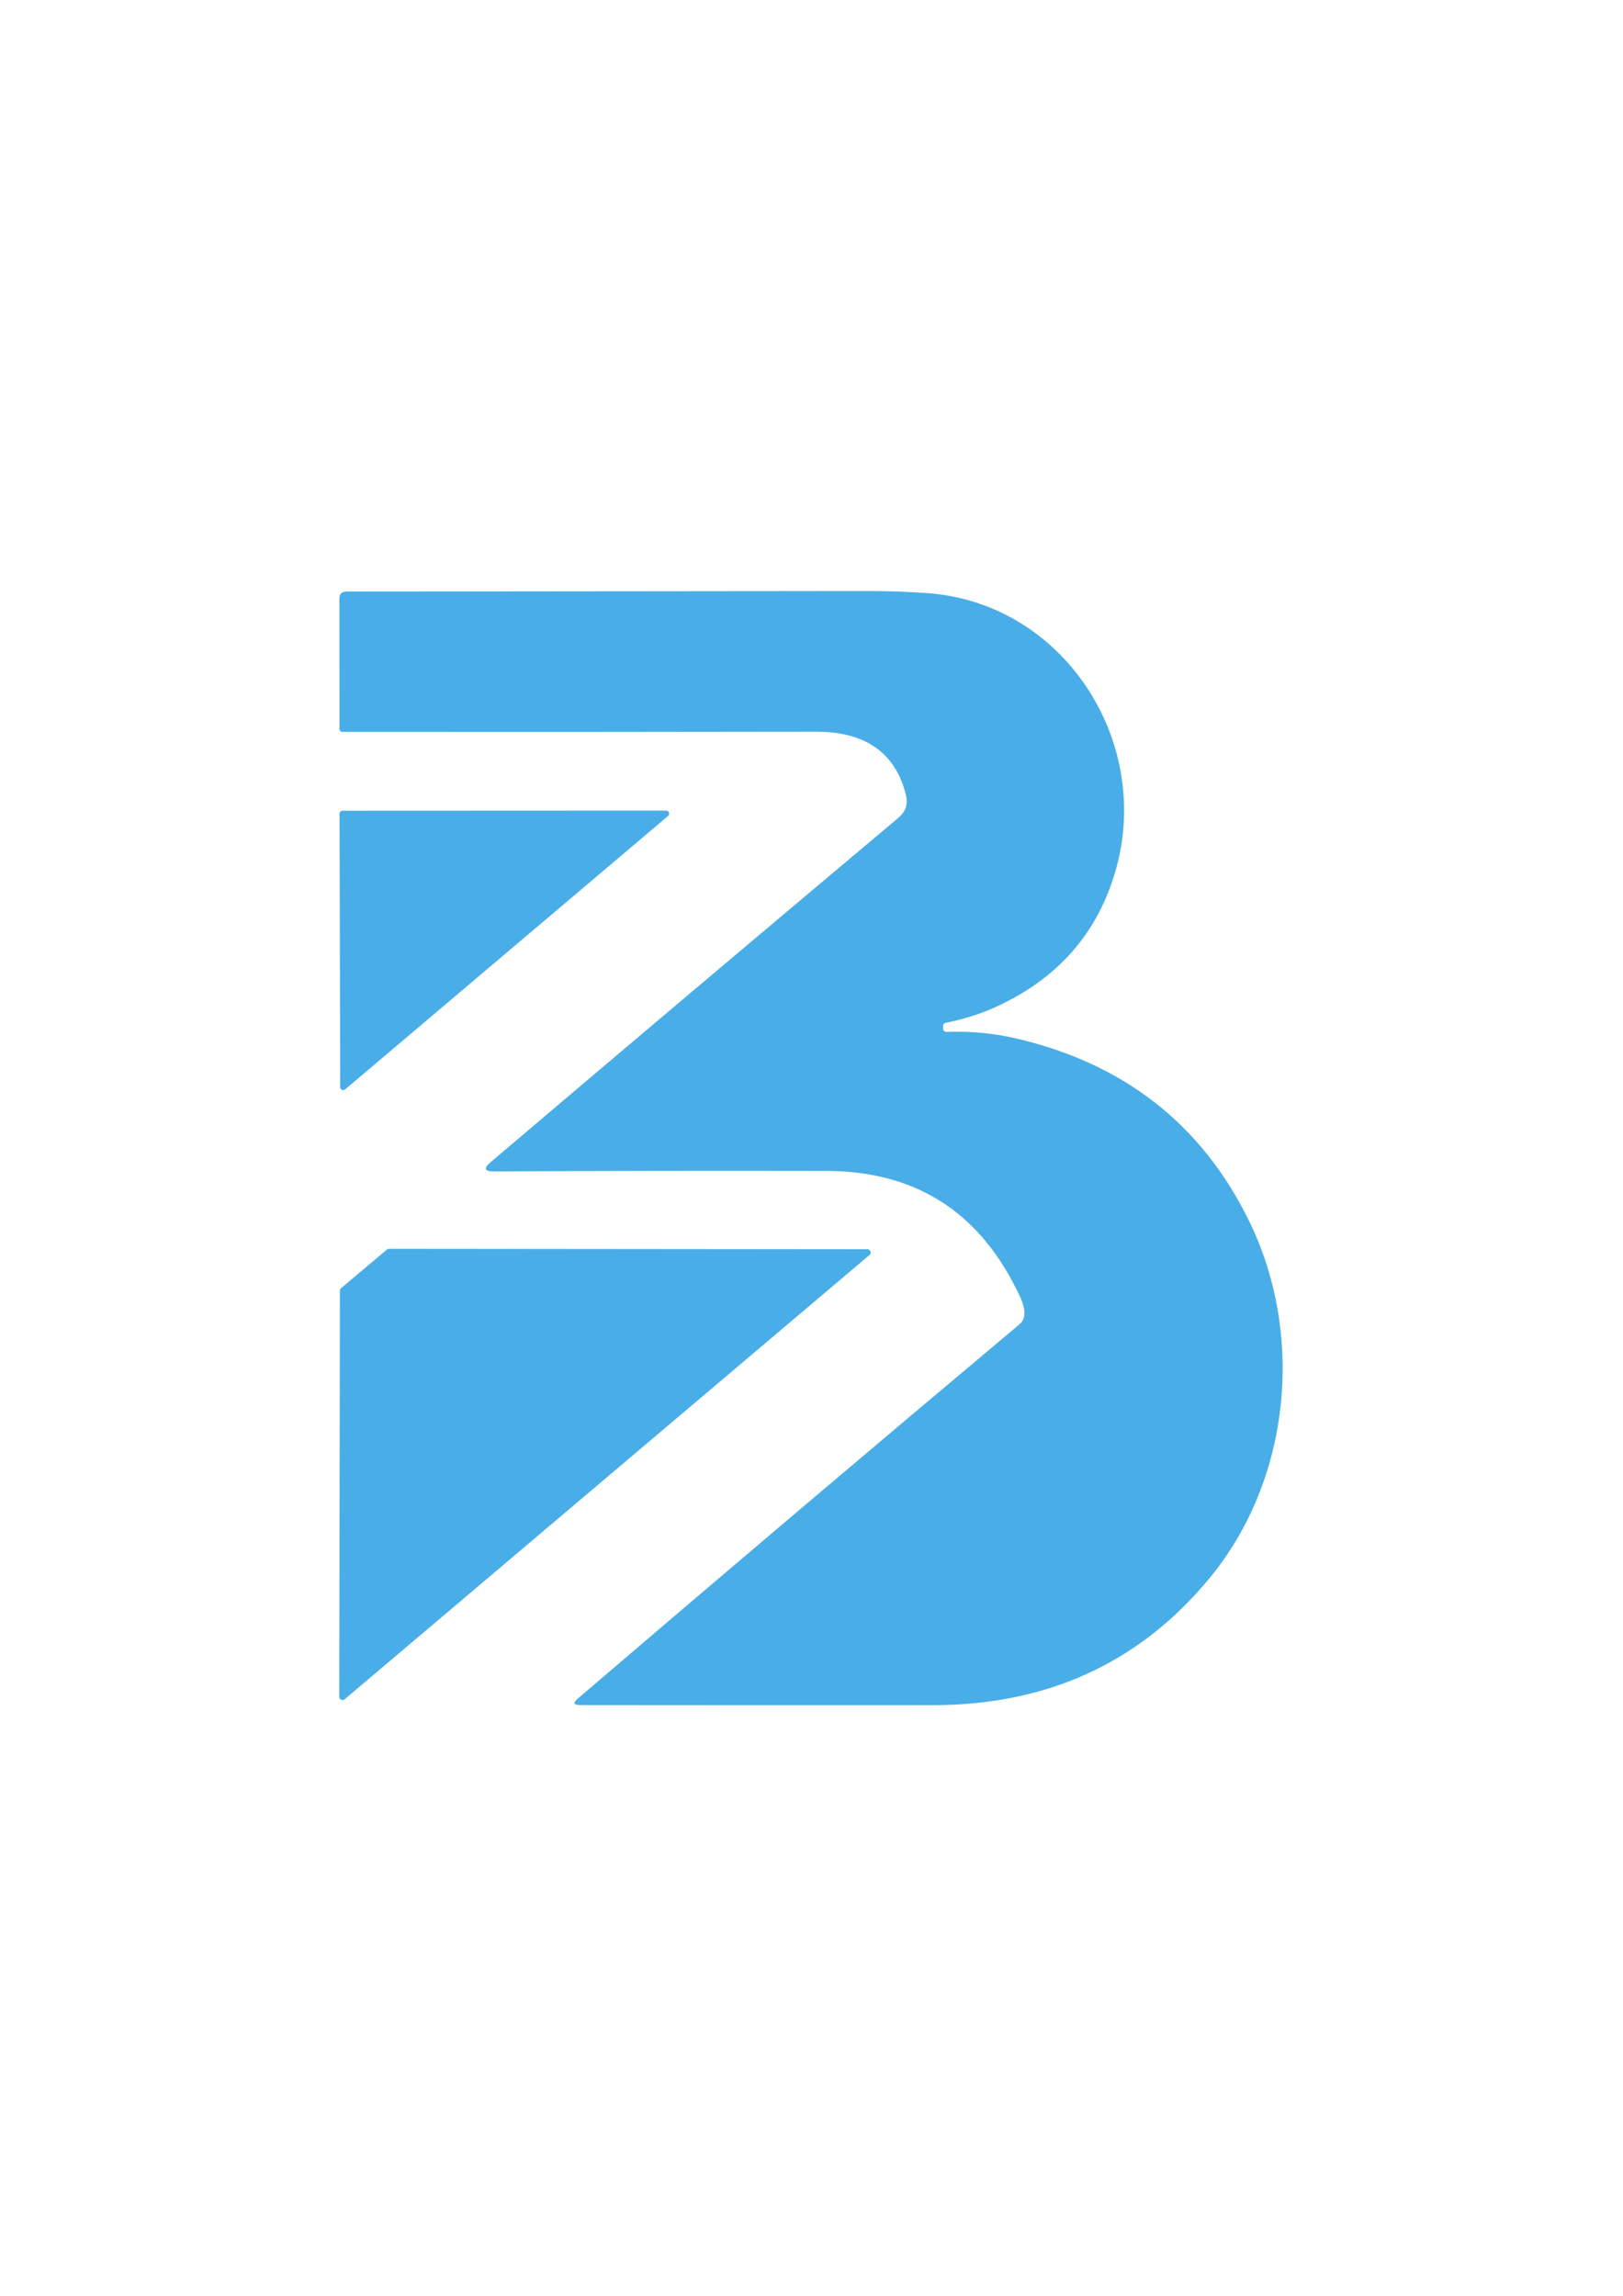 <svg xmlns="http://www.w3.org/2000/svg" xmlns:xlink="http://www.w3.org/1999/xlink" xmlns:xodm="http://www.corel.com/coreldraw/odm/2003" xml:space="preserve" width="2480px" height="3508px" style="shape-rendering:geometricPrecision; text-rendering:geometricPrecision; image-rendering:optimizeQuality; fill-rule:evenodd; clip-rule:evenodd" viewBox="0 0 2480 3507.43"> <defs>  <style type="text/css">       .fil0 {fill:#49AEE7;fill-rule:nonzero}     </style> </defs> <g id="Camada_x0020_1">    <path class="fil0" d="M1441.17 1566.52l-0.22 2.88c-0.31,4.65 1.85,6.9 6.41,6.78 36.21,-1.19 71.24,2.12 105.08,9.96 165.17,38.41 283.84,131.3 356.11,278.69 85.68,174.82 63.62,397.13 -61.74,547.65 -106.55,128.07 -246.91,192.16 -421.04,192.32 -182.01,0.15 -361.71,0.09 -539.09,-0.13 -10.34,0 -11.56,-3.34 -3.66,-10.06 220.69,-188.85 445.57,-379.36 674.64,-571.58 16.4,-13.75 2.75,-39.12 -4.88,-54.4 -59.77,-119.71 -156.35,-179.7 -289.71,-180.01 -173.79,-0.35 -343.12,-0.09 -507.97,0.78 -14.84,0.06 -16.62,-4.69 -5.31,-14.28 202.91,-172.29 410.17,-347.27 621.76,-524.96 13.1,-11.06 16.63,-21.47 11.88,-39.31 -18.28,-67.9 -69.59,-93.4 -136.89,-93.27 -255.88,0.44 -497,0.56 -723.41,0.31 -2.44,0 -4.41,-1.97 -4.41,-4.43l-0.12 -199.04c0,-7.31 3.65,-10.97 10.97,-10.97 272.71,-0.31 538.77,-0.56 798.11,-0.78 30.44,0 60.62,1.12 90.55,3.31 205.17,15.31 340.84,222.44 287.94,418.29 -27.19,100.68 -90.74,172.86 -190.73,216.57 -20.47,8.87 -43.99,16.06 -70.62,21.59 -2.18,0.47 -3.4,1.81 -3.65,4.13l0 -0.03 0 -0.01zm-112.51 350.49l-802.09 678.82c-0.87,0.75 -2.03,1.16 -3.22,1.16 -2.72,0 -4.93,-2.19 -4.97,-4.94l1 -620.55c0,-1.43 0.66,-2.81 1.78,-3.75l69.93 -58.96c0.88,-0.75 2.04,-1.18 3.22,-1.22l731.16 0.69c2.72,0.03 4.94,2.25 4.94,4.97 0,1.44 -0.63,2.84 -1.72,3.78l0 0 -0.03 0 0 0zm-808.84 -256.56l-1 -417.48c0,-2.56 2.09,-4.66 4.65,-4.66l494.32 -0.21c0.03,0 0.06,0 0.09,0 2.56,0 4.63,2.06 4.63,4.65 0,1.35 -0.6,2.66 -1.63,3.53l-493.44 417.73c-0.84,0.69 -1.9,1.09 -2.97,1.09 -2.59,0 -4.65,-2.09 -4.65,-4.65l-0.03 0 0.03 0 0 0z"></path> </g></svg>